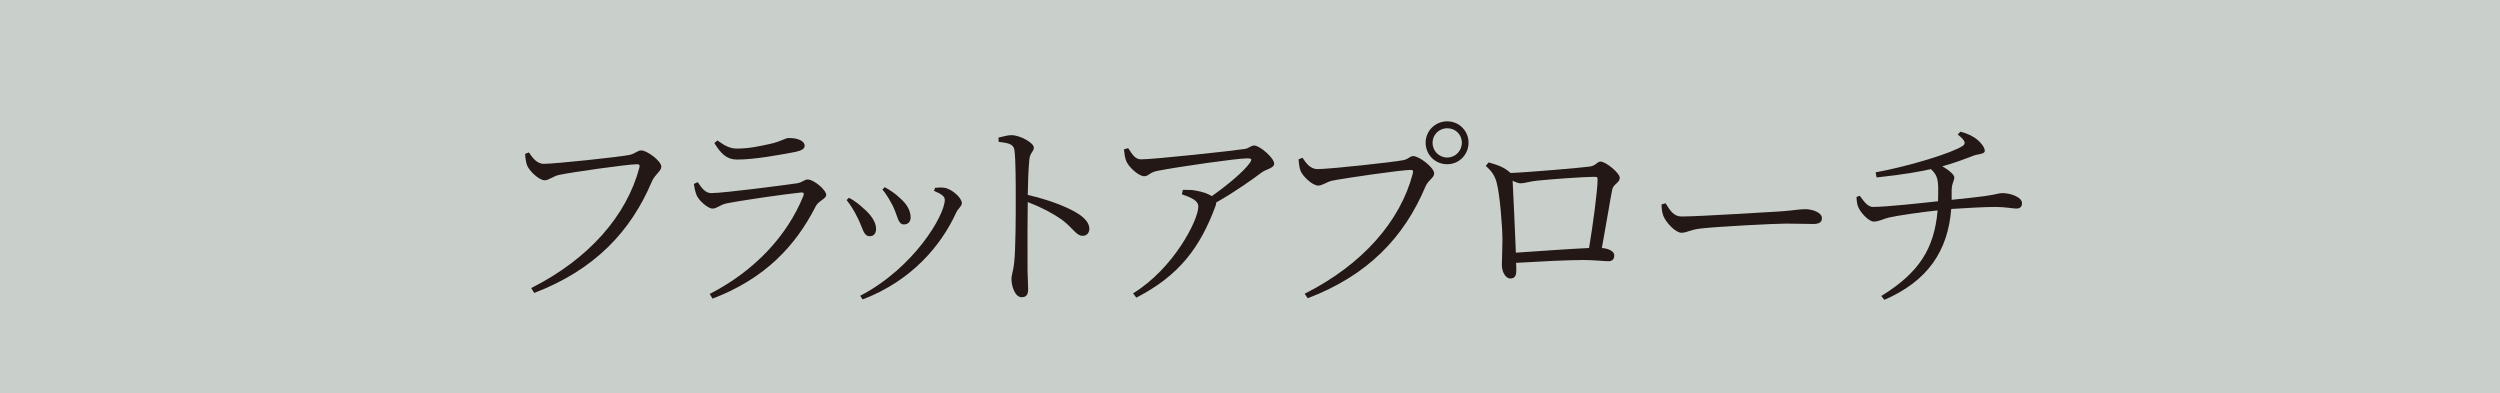 <?xml version="1.0" encoding="UTF-8"?><svg id="_イヤー_2" xmlns="http://www.w3.org/2000/svg" viewBox="0 0 491.83 77.31"><defs><style>.cls-1{fill:#c9cfca;}.cls-2{fill:#231815;}</style></defs><g id="_イヤー_5"><g><rect class="cls-1" width="491.83" height="77.31"/><g><path class="cls-2" d="M106.98,32.23c2.28,0,15-1.36,16.92-1.76,1.04-.24,1.56-.88,2.24-.88,1.16,0,3.96,2.08,3.96,3.2,0,.88-1.28,1.56-1.84,2.88-4.2,9.96-11.36,17.44-23.16,21.96l-.6-.96c11.44-5.76,18.8-14.32,21.28-23.68,.16-.6-.08-.68-.48-.68-1.76,0-13.12,1.6-15.4,2.12-1.08,.24-1.96,1.04-2.72,1.04-1.2,0-3.08-1.92-3.48-2.92-.2-.56-.32-1.16-.4-2.28l.76-.28c.64,.96,1.52,2.24,2.92,2.24Z"/><path class="cls-2" d="M136.5,36.19l.76-.36c.84,1.24,1.52,2.16,2.68,2.16,2.36,0,14-1.52,16.8-1.92,1.12-.16,1.48-.76,2.16-.76,1.2,0,3.64,2.04,3.64,3.04,0,.76-1.56,1.2-2.04,2.2-4,7.84-9.96,14.24-20.32,18.2l-.56-.92c8.88-4.56,15.28-11.48,18.44-19.32,.16-.48,.04-.72-.48-.64-3.24,.32-12,1.6-14.72,2.16-1.24,.28-1.8,1-2.68,1-.96,0-2.72-1.64-3.12-2.6-.28-.68-.44-1.44-.56-2.24Zm20.04-6.32c-2.96,.56-7.96,1.52-11.52,1.52-2.04,0-3.16-1.12-4.48-3.24l.6-.52c1.52,1.12,2.56,1.6,3.84,1.6,2.48,0,4.48-.48,6.52-.92,2.36-.52,2.88-1.16,3.72-1.16,1.72,0,3.08,.56,3.08,1.52,0,.56-.48,.92-1.76,1.2Z"/><path class="cls-2" d="M166.55,39.35l.48-.44c1.08,.56,2.12,1.4,2.8,2.04,1.64,1.4,2.52,2.8,2.52,4.08,0,.84-.4,1.44-1.24,1.44-1.28,0-1.32-1.56-2.44-3.72-.64-1.32-1.36-2.44-2.12-3.4Zm3.16,19.56l-.48-.72c10.6-5.52,16.64-15.84,16.64-18.88,0-.64-.56-1.12-2.12-1.76l.2-.6c.52-.04,1.24-.12,1.88,0,1.48,.24,3.4,2,3.4,3,0,.64-.68,.96-1.12,1.88-2.96,6.48-8.76,13.4-18.4,17.08Zm3.88-21.64l.48-.44c1.16,.64,2.08,1.28,2.96,2.12,1.28,1.08,2.12,2.4,2.12,3.84,0,.88-.56,1.36-1.32,1.36-1.2,0-1.2-1.64-2.16-3.6-.56-1.08-1.28-2.36-2.08-3.28Z"/><path class="cls-2" d="M196.43,27.07c1.04-.24,1.8-.48,2.56-.48,1.68,0,4.4,1.52,4.4,2.44,0,.8-.72,.96-.88,2.28-.2,1.92-.28,4.84-.32,7.04,3.88,.88,7.68,2.28,9.88,3.68,1.2,.76,2.24,1.76,2.24,3,0,.68-.44,1.36-1.28,1.36-1.32,0-1.76-1.36-4.16-3.2-1.8-1.24-3.96-2.4-6.68-3.44-.04,2.76-.08,9.32-.04,13.56,.04,1.76,.12,2.96,.12,3.64,0,1.04-.4,1.52-1.28,1.52-1.32,0-2-2.2-2-3.56,0-.88,.36-1.6,.52-3.12,.32-2.96,.32-9.52,.32-12.56,0-3.2,0-7.56-.24-9.56-.12-1.28-1-1.52-3.12-1.76l-.04-.84Z"/><path class="cls-2" d="M221.95,29.15c.8,1.2,1.36,2.2,2.52,2.2,2.56,0,18.08-1.68,20.4-2.04,.84-.12,1.2-.68,1.88-.68,1.08,0,3.92,2.44,3.92,3.56,0,.92-1.6,1.08-2.48,1.76-1.72,1.28-5.28,3.84-8.92,5.88,0,.2-.04,.4-.12,.64-3,8.16-7.16,13.76-15.6,18.08l-.64-.84c7.92-4.84,12.84-14.36,12.84-17.08,0-1.2-1.48-1.8-3.24-2.4l.2-.88c1.16,0,1.84,0,2.56,.16,1.28,.2,2.4,.6,3.12,1.08,3.08-2.16,6.32-4.88,7.48-6.52,.52-.76,.36-.92-.48-.92-1.92,0-13.28,1.6-17.76,2.48-1.56,.32-1.6,1.04-2.56,1.04s-2.84-1.6-3.44-2.84c-.32-.68-.4-1.52-.52-2.44l.84-.24Z"/><path class="cls-2" d="M259.19,33.27c2.24,0,14.96-1.36,16.88-1.76,1.04-.2,1.28-.8,1.96-.8,1.2,0,4.12,2.28,4.12,3.4,0,.88-1.16,1.28-1.72,2.6-4.2,10-11.36,17.48-23.16,21.96l-.6-.88c11.48-5.8,18.84-14.32,21.28-23.68,.16-.6-.08-.68-.48-.68-1.76,0-13.12,1.64-15.4,2.12-1.08,.24-1.92,.96-2.72,.96-1.2,0-3.08-1.88-3.48-2.88-.2-.56-.32-1.2-.4-2.28l.76-.32c.68,1,1.52,2.24,2.96,2.24Zm21.28-5.2c0-2.32,1.88-4.2,4.24-4.2s4.2,1.88,4.2,4.2-1.84,4.24-4.2,4.24-4.24-1.84-4.24-4.24Zm1.36,0c0,1.64,1.28,2.92,2.88,2.92s2.88-1.28,2.88-2.92-1.28-2.84-2.88-2.84-2.88,1.28-2.88,2.84Z"/><path class="cls-2" d="M312.58,32.79c1.4-.12,1.56-1,2.32-1,1,0,3.76,2.24,3.76,3.2s-1.24,1.2-1.48,2.28c-.36,1.76-1.24,7.16-2.04,11.52,1.44,.12,2.44,.68,2.44,1.44,0,.68-.32,1.16-1.16,1.16s-3-.24-4.84-.24c-3.12,0-8.52,.28-13.32,.56,.04,.52,.04,1,.04,1.6,0,1-.36,1.48-1.2,1.48-.76,0-1.64-1.08-1.64-2.72,0-.8,.12-3.28,.12-5-.04-3-.52-8.72-1.12-11.08-.36-1.44-1.04-2.36-2.16-3.36l.56-.68c1.68,.48,3,.88,4.32,2.08,3.96-.16,13.84-1.04,15.4-1.24Zm.04,16c.76-4.56,1.68-11.32,1.68-13.56,0-.32-.12-.44-.48-.44-2.56,0-9.28,.52-11.48,.76-1.32,.12-2.44,.52-3.16,.52-.44,0-1.04-.24-1.6-.52,.12,2.44,.48,9.72,.64,14.16,4.28-.28,10.68-.76,14.4-.92Z"/><path class="cls-2" d="M327.67,39.99c.88,1.36,1.52,2.6,3.2,2.6,3.56,0,17.56-.92,19.4-1,2.68-.2,3.8-.44,4.84-.44,1.52,0,3.32,.68,3.32,1.76,0,.72-.4,1.16-1.76,1.16s-2.8-.08-5.24-.08-13.76,.6-16.76,.96c-2.28,.24-2.72,.84-3.88,.84s-3-1.96-3.56-3.32c-.28-.76-.32-1.44-.36-2.24l.8-.24Z"/><path class="cls-2" d="M385.67,25.91c1.6,.4,2.64,1,3.32,1.56,.64,.52,1.48,1.48,1.48,2.2,0,.68-1.28,.6-2.24,.96-2.08,.8-4,1.52-6.12,2.08,1.2,.68,2.36,1.64,2.36,2.16,0,.8-.52,1.12-.52,2.76v1.68c2.48-.24,5.16-.56,6.44-.72,2.52-.36,2.8-.6,3.56-.6,1.6,0,3.84,.8,3.84,1.96,0,.64-.28,1.08-1.12,1.08-.68,0-2.16-.32-4.16-.32-1.76,0-5.76,.2-8.64,.4-.64,8.2-4.56,14.16-13.16,17.88l-.6-.76c7.48-4.6,10.44-9.36,11.08-16.84-3.12,.32-8.04,1.04-9.56,1.4-1.16,.28-2,.8-3,.8s-2.6-1.76-3.04-2.84c-.2-.4-.32-1.12-.36-2l.64-.24c.88,1.2,1.6,2.2,2.6,2.2,2.6,0,9.56-.76,12.8-1.12,.04-.84,.04-1.68,.04-2.56-.04-1.76-.24-2.68-1.44-3.76-2.16,.48-5.12,1.04-10.68,1.64l-.2-1c6.88-1.28,15.2-3.88,17.12-5.2,.68-.44,.6-1.04-.96-2.24l.52-.56Z"/></g></g></g></svg>